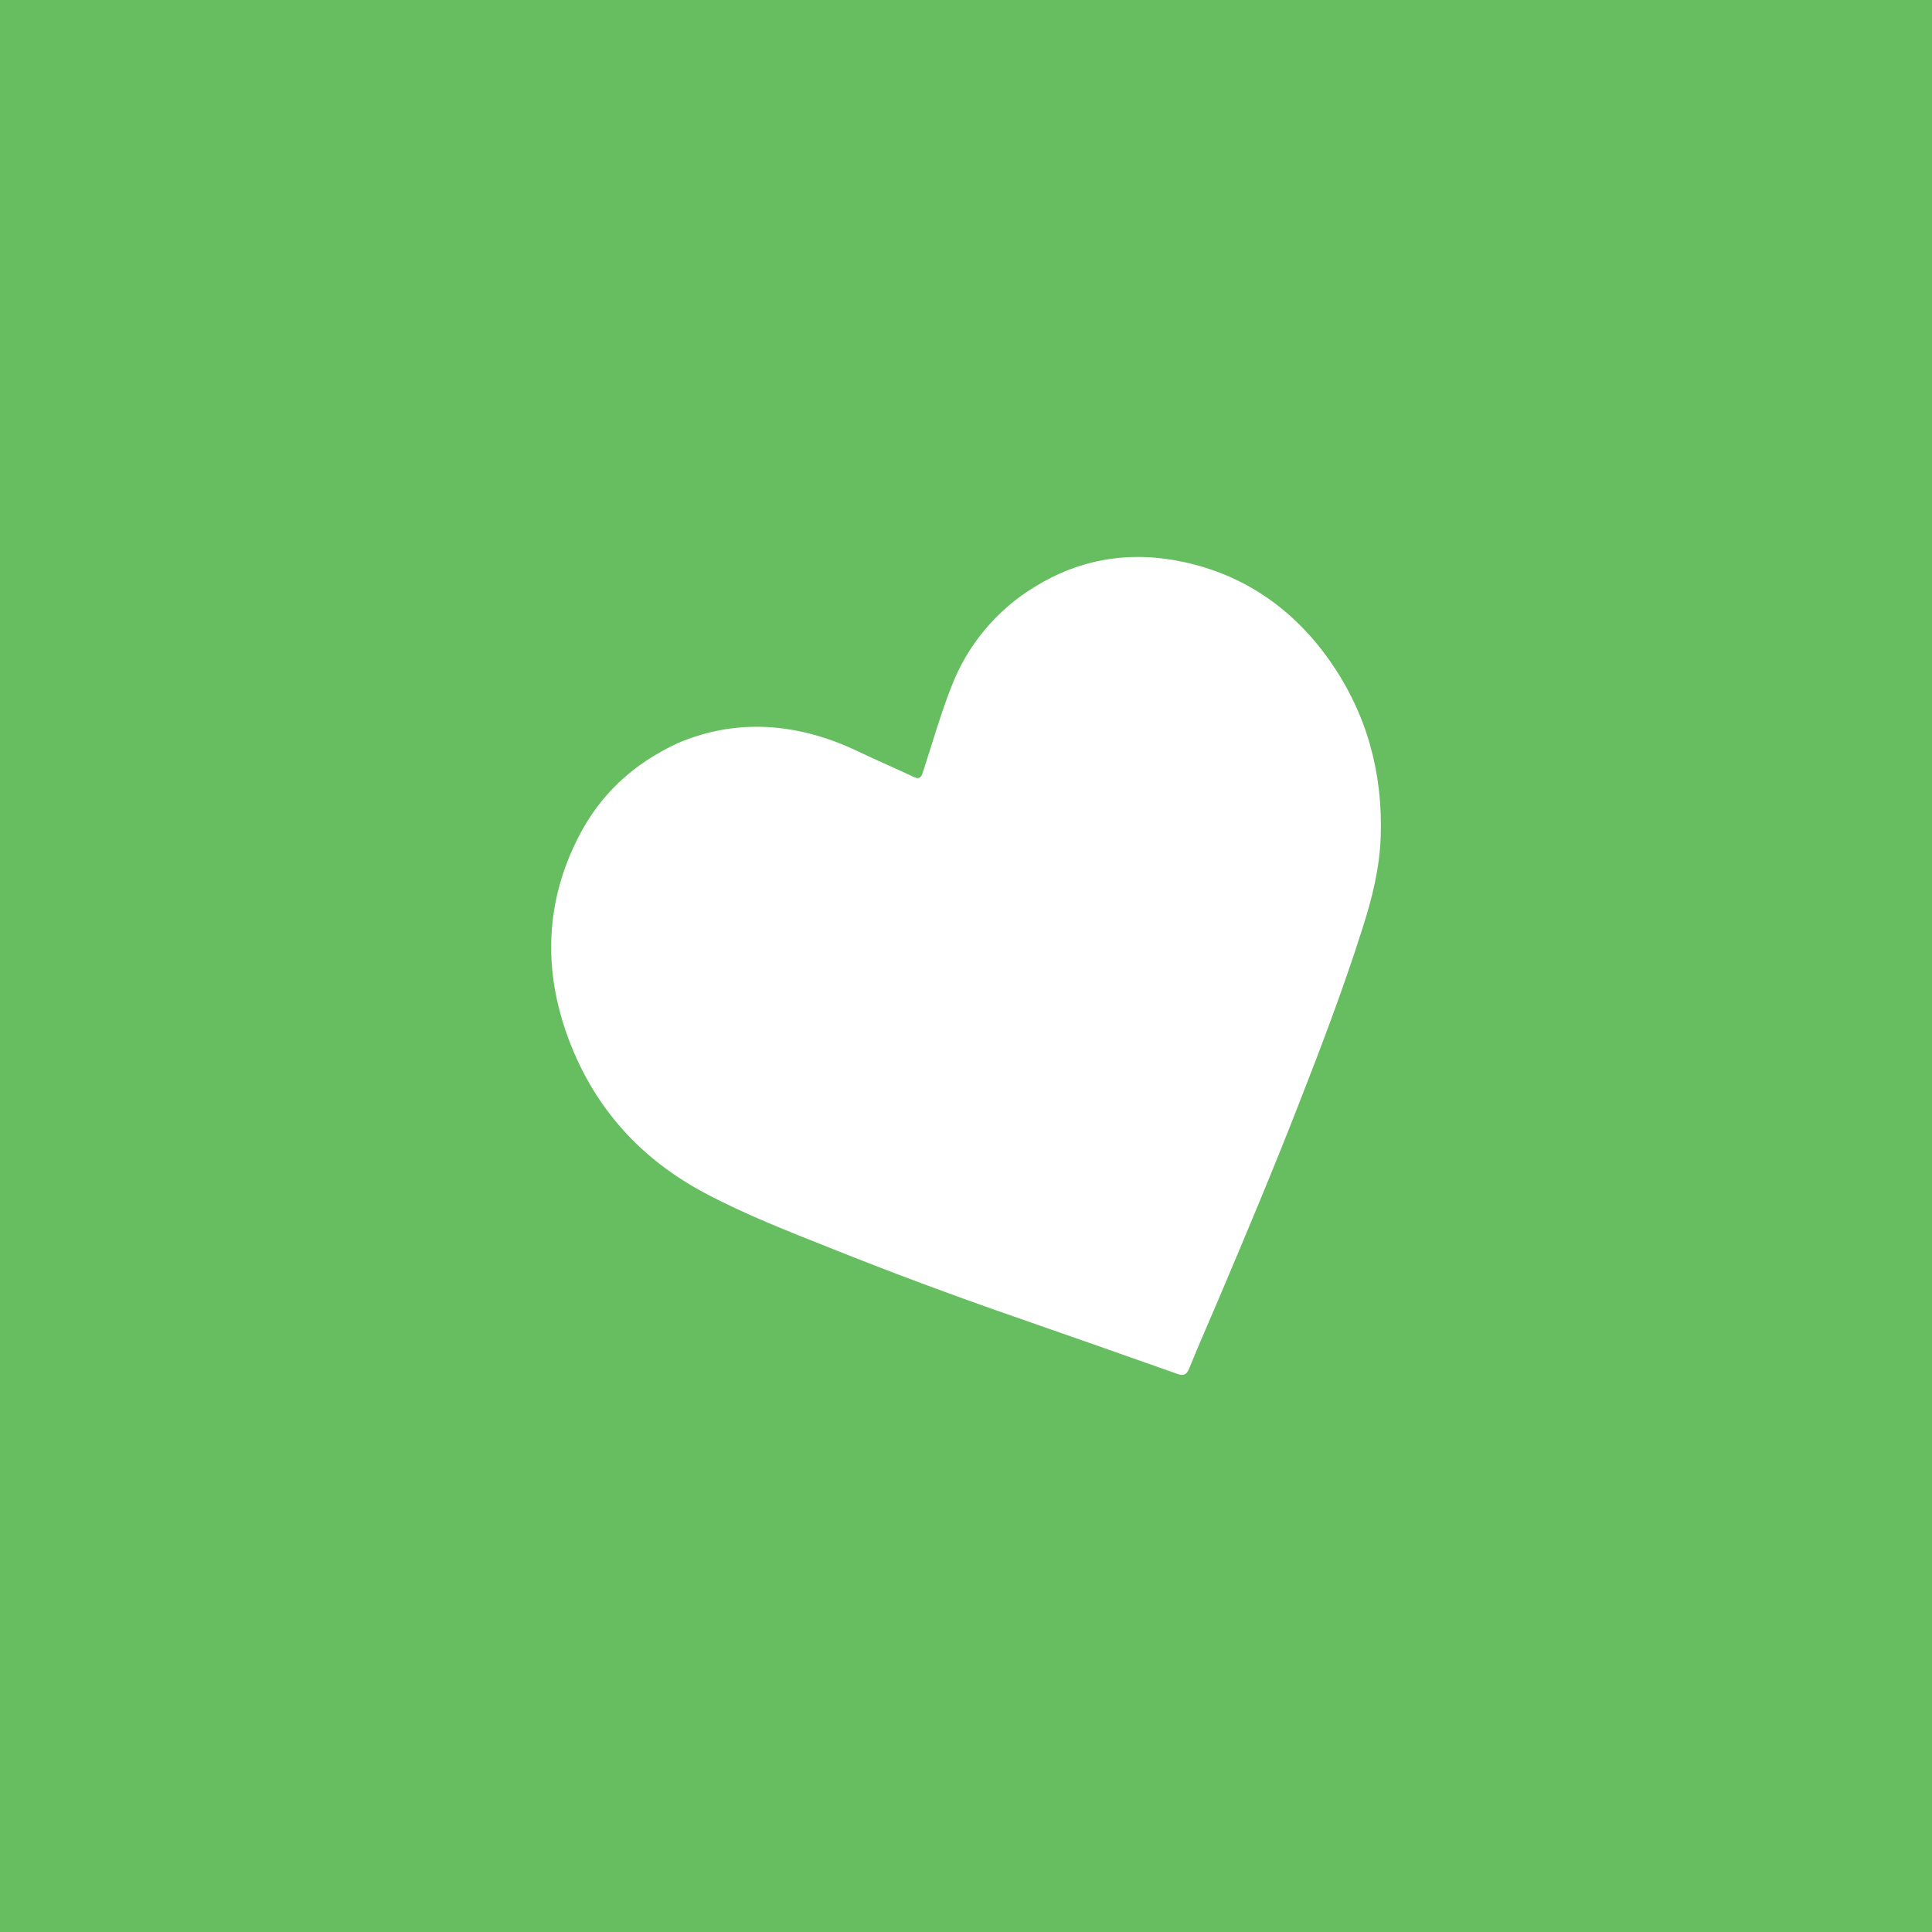 <svg width="1056" height="1056" viewBox="0 0 1056 1056" fill="none" xmlns="http://www.w3.org/2000/svg">
<path d="M0 0V1056H1056V0H0ZM754.69 456.71C754.15 474.52 749.92 491.16 744.69 507.47C734.22 540.47 722.02 572.54 709.5 604.47C695.65 640 680.92 675 666.1 710C660.75 722.64 655.16 735.15 650.02 747.9C648.56 751.51 646.89 752.17 643.39 750.9C613.73 740.4 584.063 729.987 554.39 719.66C520.577 707.953 486.98 695.42 453.6 682.06C430.6 672.89 407.55 663.94 385.38 652.17C351.08 633.96 325.26 606.52 310.88 568.17C296.3 529.31 298.52 492.22 316.02 457.81C328.02 434.14 346.16 417.48 370.46 406.19C401.84 392.84 435.13 394.5 469.13 410.77C479.21 415.59 489.44 419.97 499.54 424.71C503.11 426.39 503.78 424.13 504.64 421.47C509.64 406.13 514.09 390.47 519.92 375.58C528.64 352.658 544.781 333.315 565.77 320.63C590.7 305.3 618.1 300.85 647.46 307.29C679.69 314.37 706.75 332.34 727.2 361.68C747.23 390.53 755.74 422.46 754.69 456.71Z" fill="#67BE61"/>
</svg>
